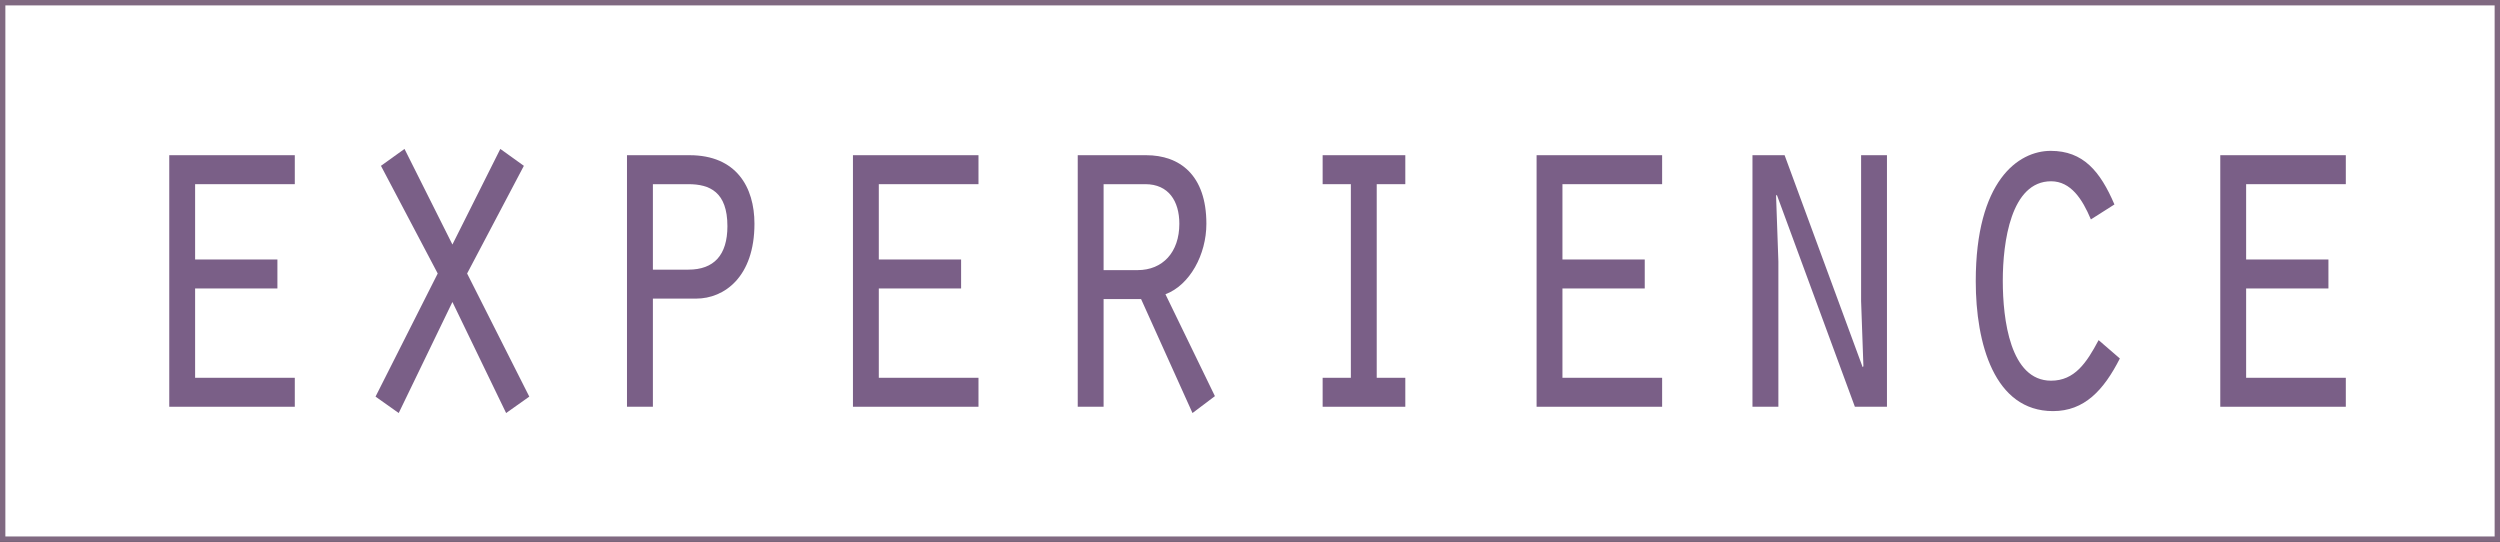 <?xml version="1.0" encoding="UTF-8"?>
<svg id="_レイヤー_2" data-name="レイヤー 2" xmlns="http://www.w3.org/2000/svg" viewBox="0 0 466 101">
  <rect x="0" y="0" width="466" height="101" fill="#333333" stroke="none"/>
  <defs>
    <style>
      .cls-1 {
        fill: #fff;
        stroke: #806981;
        stroke-miterlimit: 10;
      }

      .cls-2 {
        fill: #7a5f87;
        stroke-width: 0px;
      }
    </style>
  </defs>
  <g id="text">
    <g>
      <rect class="cls-1" x=".5" y=".5" width="465" height="100"/>
      <g>
        <path class="cls-2" d="M31.55,28.93h23.4v5.4h-18.58v14.04h15.34v5.4h-15.34v16.65h18.58v5.4h-23.4V28.93Z"/>
        <path class="cls-2" d="M74.32,76.99l-4.32-3.06,11.59-22.95-10.58-20.07,4.39-3.15,8.93,17.82,8.93-17.82,4.39,3.15-10.58,20.07,11.59,22.95-4.32,3.06-10.01-20.7-10.01,20.7Z"/>
        <path class="cls-2" d="M121.69,75.82h-4.82V28.93h11.66c8.71,0,12.1,5.94,12.1,12.78,0,9.9-5.62,13.95-10.87,13.95h-8.06v20.16ZM128.32,50.26c4.75,0,7.27-2.7,7.27-8.1,0-6.39-3.31-7.83-7.27-7.83h-6.62v15.93h6.62Z"/>
        <path class="cls-2" d="M158.99,28.93h23.4v5.4h-18.58v14.04h15.34v5.4h-15.34v16.65h18.58v5.4h-23.4V28.93Z"/>
        <path class="cls-2" d="M200.89,28.93h12.75c6.26,0,11.23,3.69,11.23,12.78,0,5.76-3.1,11.43-7.63,13.14l9.22,18.99-4.18,3.15-9.58-21.24h-6.99v20.07h-4.82V28.93ZM212.05,50.35c4.68,0,7.78-3.33,7.78-8.64,0-4.23-2.02-7.38-6.34-7.38h-7.78v16.02h6.34Z"/>
        <path class="cls-2" d="M246.54,70.42h5.26v-36.09h-5.26v-5.4h15.41v5.4h-5.33v36.09h5.33v5.4h-15.41v-5.4Z"/>
        <path class="cls-2" d="M286.42,28.93h23.4v5.4h-18.58v14.04h15.34v5.4h-15.34v16.65h18.58v5.4h-23.4V28.93Z"/>
        <path class="cls-2" d="M326.67,28.93h5.98l14.55,39.51.14-.18-.43-12.15v-27.18h4.82v46.89h-5.98l-14.55-39.51-.14.18.43,12.24v27.09h-4.83V28.93Z"/>
        <path class="cls-2" d="M395.14,66.82c-3.02,5.94-6.62,9.81-12.46,9.81-10.95,0-14.4-12.6-14.4-24.21,0-18.72,7.92-24.3,13.97-24.3s9.22,3.78,11.88,9.99l-4.39,2.79c-1.58-3.78-3.74-7.11-7.42-7.11-7.49,0-9,11.34-9,18.54s1.37,18.63,9,18.63c4.39,0,6.62-3.33,8.86-7.56l3.96,3.42Z"/>
        <path class="cls-2" d="M413.86,28.93h23.4v5.4h-18.58v14.04h15.34v5.4h-15.34v16.65h18.58v5.4h-23.4V28.93Z"/>
      </g>
    </g>
  </g>
</svg>